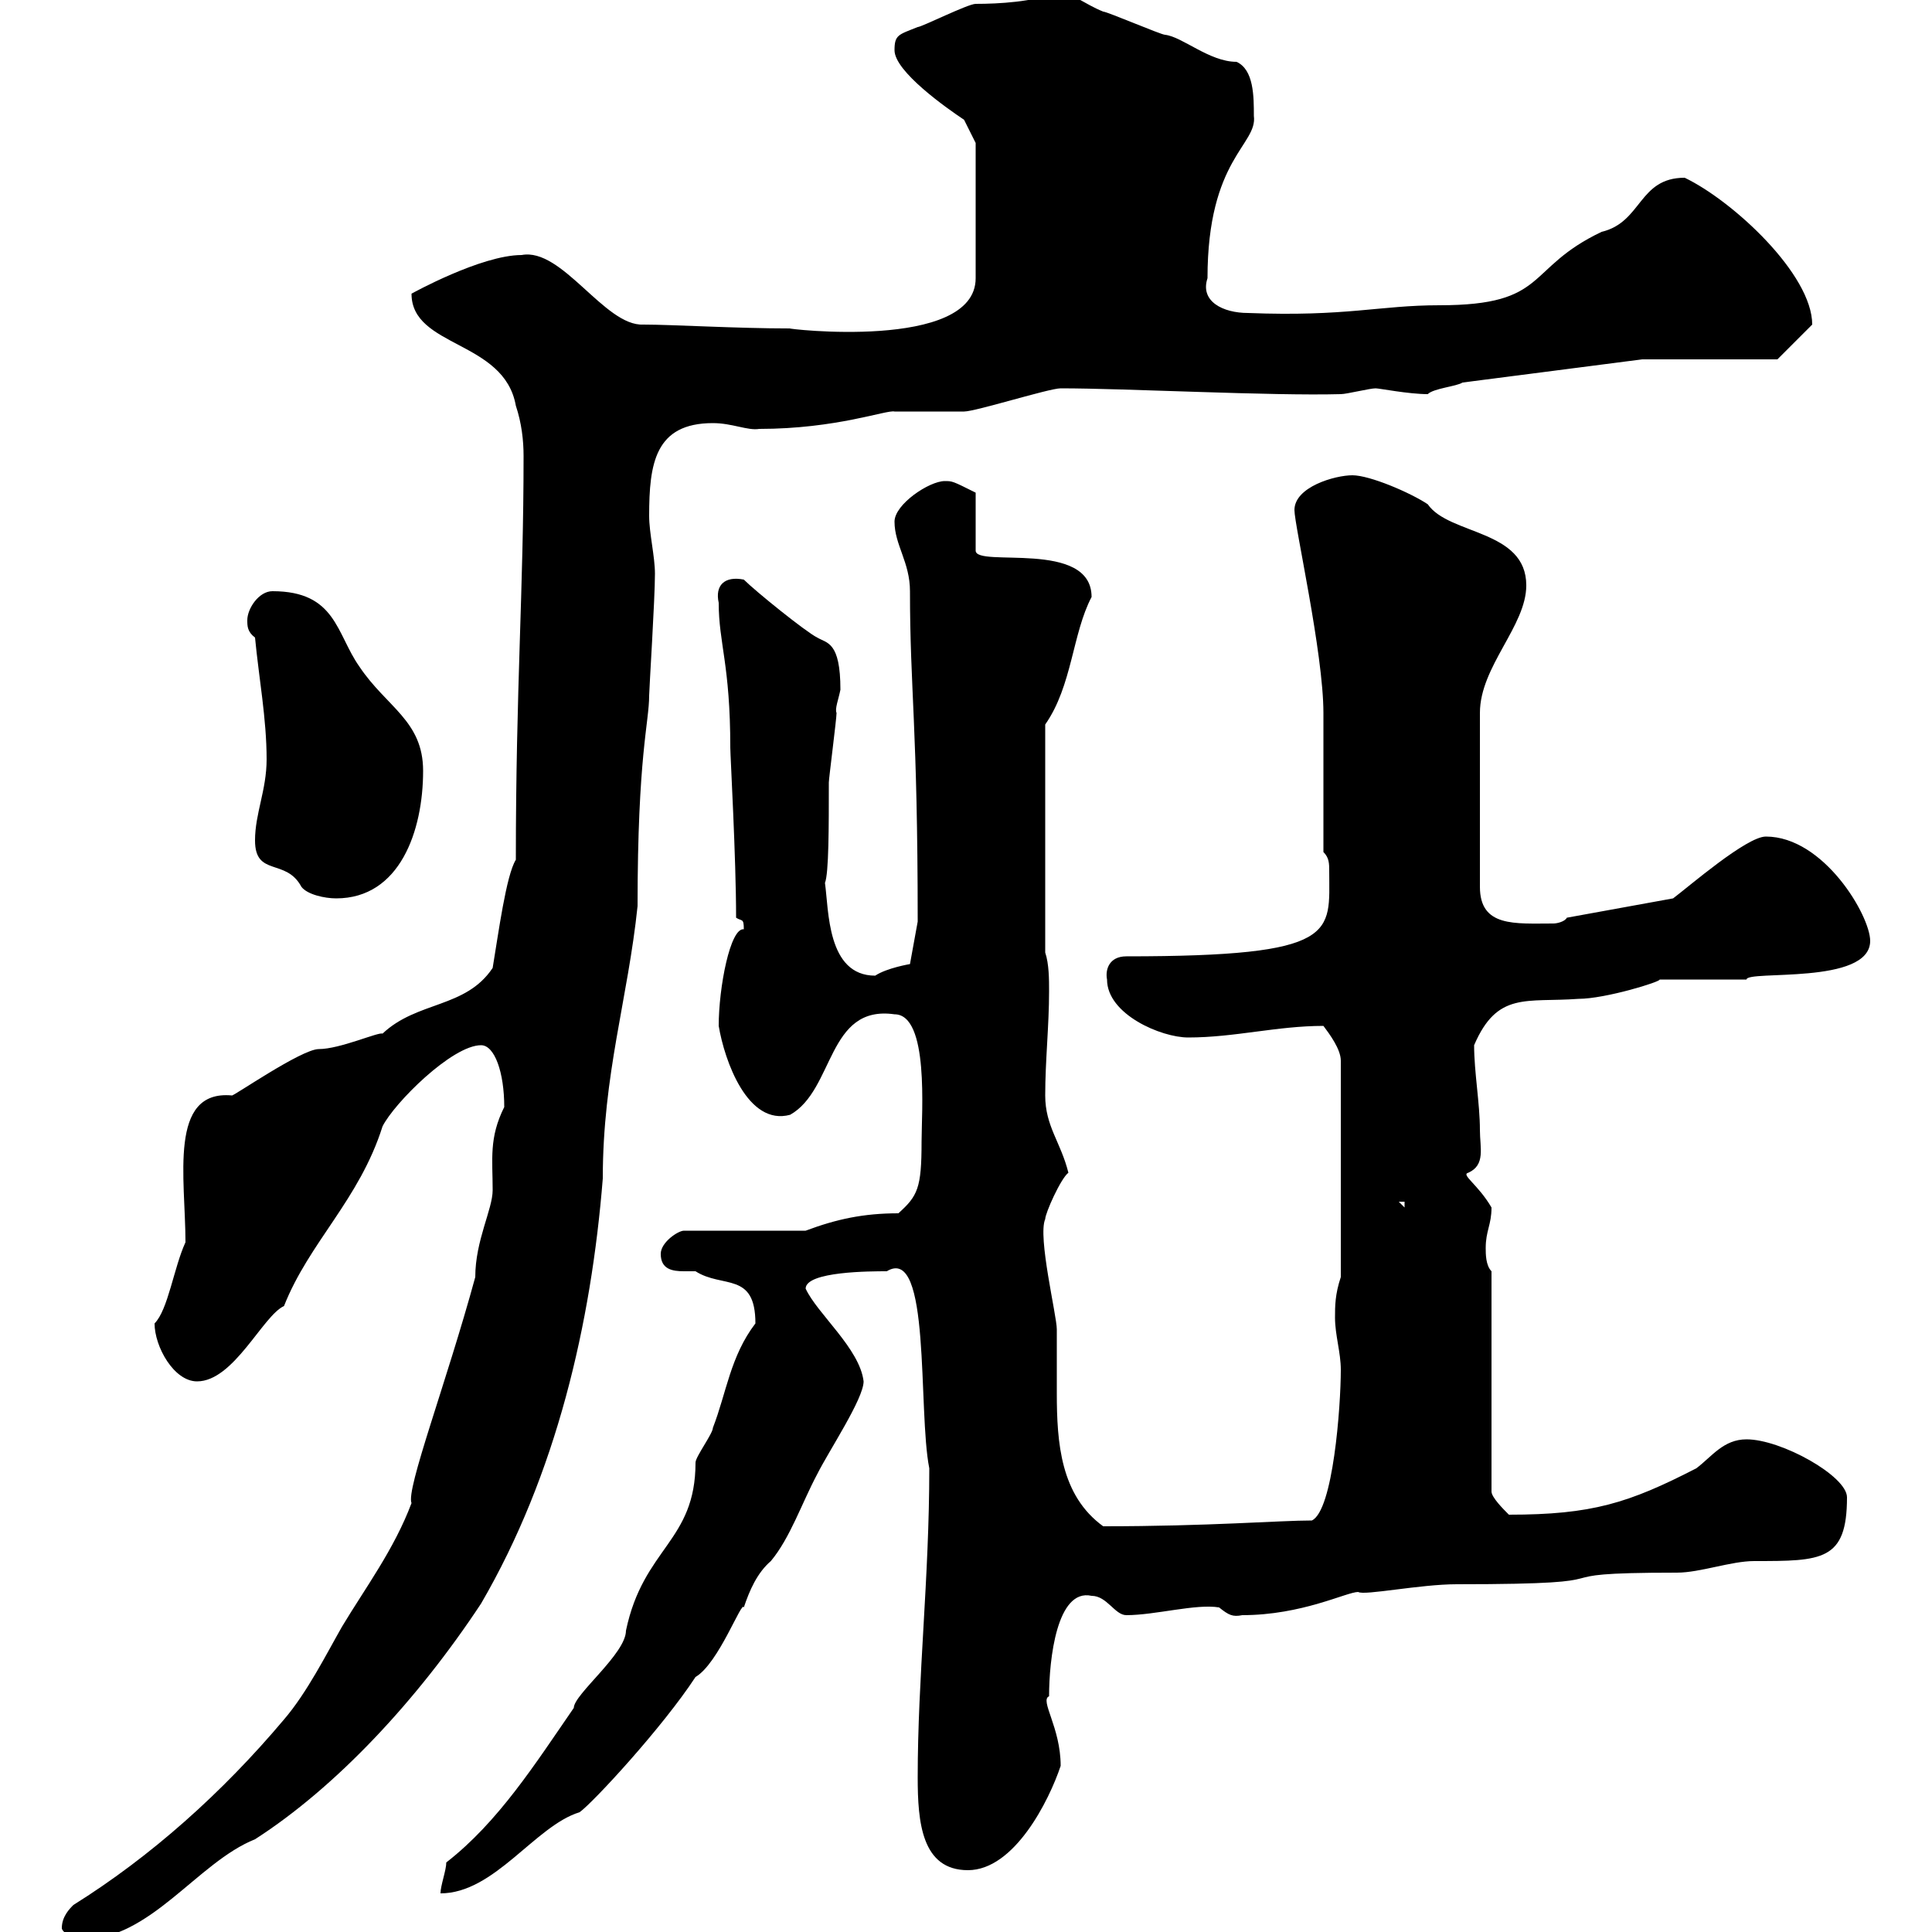 <svg xmlns="http://www.w3.org/2000/svg" xmlns:xlink="http://www.w3.org/1999/xlink" width="300" height="300"><path d="M9.60 299.40C9.60 300 11.40 301.20 12.60 301.20C23.40 301.20 30.60 289.20 39.60 285.60C52.20 277.50 64.80 264 74.70 249C86.40 228.90 91.80 205.50 93.60 183C93.60 166.80 97.50 155.10 99 140.70C99 117.30 100.80 112.20 100.80 108C100.80 107.10 101.70 93 101.70 89.10C101.70 86.40 100.80 82.80 100.80 80.10C100.80 72 101.70 65.70 110.70 65.70C113.70 65.70 116.10 66.90 117.90 66.60C129.90 66.60 137.70 63.60 138.90 63.90C139.50 63.90 148.50 63.90 149.70 63.90C151.50 63.90 162.90 60.30 164.70 60.30C174.90 60.30 197.40 61.50 208.20 61.20C209.10 61.20 212.70 60.30 213.60 60.30C214.20 60.30 218.70 61.20 221.70 61.20C222.60 60.30 226.20 60 227.10 59.40L255 55.80L276 55.80L281.40 50.40C281.40 42.60 269.10 31.20 261.60 27.60C254.40 27.60 255 34.50 248.70 36C236.70 41.70 240.60 47.40 223.50 47.40C214.20 47.40 209.10 49.20 193.80 48.60C189.90 48.60 186.30 46.80 187.50 43.20C187.50 24.60 195.30 22.50 194.70 18C194.70 15 194.70 10.80 192 9.60C187.80 9.60 183.60 5.70 180.90 5.40C180.30 5.40 171.90 1.80 171.30 1.80C168.30 0.60 166.50-1.20 164.10-1.20C160.50 0.30 155.10 0.60 151.50 0.60C150.30 0.60 143.10 4.20 142.50 4.20C139.50 5.40 138.90 5.40 138.90 7.80C138.90 11.10 147 16.80 149.70 18.60C150.30 19.80 151.50 22.20 151.50 22.20L151.50 43.20C151.50 54.60 121.50 51 122.70 51C114.30 51 104.40 50.40 99.90 50.40C93.90 50.70 87.30 38.40 81 39.60C74.70 39.60 63.90 45.60 63.90 45.60C63.90 54 78.30 52.80 80.10 63C81 65.70 81.30 68.40 81.30 70.80C81.30 91.80 80.10 106.80 80.10 133.50C78.60 135.90 77.40 144.90 76.50 150.30C72.30 156.60 64.80 155.40 59.40 160.50C58.80 160.20 52.80 162.90 49.50 162.90C46.80 162.90 36 170.40 36 170.10C26.10 169.20 28.80 183 28.80 192.90C27 196.80 26.10 203.40 24 205.50C24 209.10 27 214.50 30.60 214.50C36.30 214.50 40.80 204.30 44.10 202.80C48 192.90 55.80 186.30 59.40 174.90C61.20 171.30 70.20 162.30 74.70 162.30C76.80 162.30 78.30 166.50 78.30 171.90C75.90 176.70 76.50 180 76.50 184.80C76.50 187.80 73.80 192.60 73.80 198.30C69.30 214.80 63 231.30 63.90 233.40C61.20 240.60 56.70 246.60 53.10 252.60C50.70 256.80 47.70 262.80 44.10 267C34.50 278.40 23.40 288.30 11.40 295.80C10.80 296.40 9.60 297.60 9.60 299.40ZM117.30 205.50C113.40 210.60 112.80 216.30 110.70 221.70C110.70 222.60 108 226.20 108 227.10C108 239.40 99.90 240.30 97.20 253.20C97.20 256.80 89.10 263.10 89.10 265.20C83.10 273.90 77.40 282.90 69.30 289.20C69.30 290.40 68.40 292.80 68.40 294C76.80 294 83.10 283.50 90 281.40C92.10 279.90 102.90 268.20 108 260.40C111.60 258.30 115.20 248.40 115.50 249.60C116.40 246.90 117.60 244.20 119.70 242.40C122.70 238.80 124.50 233.40 126.90 228.90C128.70 225.30 134.10 217.20 134.10 214.50C133.50 209.40 126.90 204 125.10 200.10C125.10 197.40 135.30 197.40 137.70 197.40C144.60 193.20 142.50 219 144.30 228C144.30 245.10 142.50 260.40 142.50 276C142.50 282.90 143.10 290.40 150.30 290.40C157.50 290.40 162.90 279.60 164.70 274.20C164.70 268.20 161.40 264 162.90 263.40C162.90 257.70 164.10 246.60 169.50 247.80C171.90 247.80 173.10 250.80 174.90 250.80C179.40 250.80 185.70 249 189.30 249.60C190.80 250.80 191.40 251.10 192.90 250.80C202.20 250.80 209.10 247.20 210.90 247.20C211.80 247.80 220.50 246 226.20 246C256.20 246 236.10 244.20 260.40 244.20C264 244.20 268.80 242.40 272.40 242.40C282.90 242.40 286.80 242.40 286.80 232.50C286.80 229.20 276.60 223.50 271.20 223.50C267.60 223.50 265.80 226.20 263.40 228C252.90 233.40 247.20 235.20 234.30 235.20C233.40 234.30 231.60 232.50 231.60 231.60L231.60 197.40C230.70 196.50 230.70 194.70 230.70 193.80C230.70 191.10 231.60 190.20 231.60 187.50C229.50 183.90 226.80 182.40 228 182.10C230.70 180.90 229.80 178.20 229.80 175.50C229.80 171.30 228.90 166.50 228.90 162.30C232.50 153.90 237 155.70 245.10 155.10C249.30 155.10 258 152.40 257.70 152.10L271.20 152.10C271.20 150.60 290.40 153 290.40 146.10C290.40 142.20 283.20 129.90 274.20 129.90C271.20 129.90 262.20 137.70 259.80 139.50L243.30 142.50C243 143.10 241.80 143.40 241.20 143.40C235.20 143.40 229.80 144 229.80 137.70L229.80 110.70C229.80 103.50 237 97.20 237 90.90C237 82.20 225 83.10 221.70 78.30C219 76.50 212.70 73.80 210 73.80C207.30 73.80 201 75.60 201 79.20C201 81.60 205.50 101.40 205.50 110.70C205.50 114.30 205.50 128.70 205.50 132.30C206.40 133.20 206.40 134.10 206.40 135.30C206.40 144.90 208.20 148.50 174.90 148.50C172.20 148.50 171.60 150.60 171.90 152.10C171.90 157.50 180.30 161.10 184.50 161.10C191.70 161.10 198.30 159.30 205.50 159.30C206.40 160.50 208.20 162.90 208.20 164.70L208.20 198.30C207.30 201 207.30 202.80 207.30 204.60C207.30 207.30 208.20 210 208.20 212.70C208.20 218.40 207 234.60 203.70 236.10C198.60 236.10 187.80 237 171.30 237C164.70 232.20 164.10 224.10 164.10 216.30C164.10 213 164.10 209.70 164.10 206.40C164.10 204.30 161.10 192 162.30 189.30C162.30 188.40 164.70 183 165.90 182.10C164.70 177.30 162.30 174.90 162.30 170.10C162.30 164.70 162.90 159.30 162.90 153.90C162.90 152.10 162.90 149.70 162.30 147.90L162.30 112.50C166.50 106.50 166.50 98.40 169.50 92.70C169.50 83.70 151.50 88.20 151.50 85.50L151.50 76.50C147.90 74.70 147.90 74.70 146.70 74.70C144.30 74.70 138.90 78.30 138.90 81C138.90 84.60 141.30 87.30 141.30 91.80C141.30 107.10 142.50 112.80 142.50 143.10L141.30 149.70C141.30 149.70 137.70 150.30 135.90 151.50C128.40 151.50 128.70 141.30 128.10 137.10C128.70 135.60 128.70 128.40 128.70 121.50C128.70 120.90 129.90 111.60 129.90 110.70C129.60 110.10 130.20 108.60 130.50 107.10C130.50 99.60 128.40 99.90 126.90 99C125.10 98.10 117.30 91.80 115.50 90C112.50 89.40 111 90.90 111.60 93.60C111.60 99.90 113.40 103.20 113.40 116.10C113.40 117.30 114.30 133.20 114.30 142.50C115.20 143.10 115.50 142.50 115.50 144.30C113.40 144 111.60 153.30 111.60 159.30C112.50 164.70 116.10 174.90 122.70 173.10C129.60 169.20 128.40 156 138.90 157.50C144.30 157.50 143.10 172.80 143.10 177.30C143.10 184.50 142.50 185.70 139.50 188.40C134.10 188.40 129.90 189.30 125.10 191.10L106.20 191.10C105.30 191.10 102.60 192.90 102.60 194.70C102.60 197.10 104.40 197.40 106.20 197.40C106.80 197.40 107.10 197.40 108 197.40C112.20 200.10 117.30 197.40 117.30 205.50ZM217.20 186.60L218.10 186.60L218.10 187.50ZM39.60 130.50C39.60 136.20 44.40 133.20 46.80 137.70C47.70 138.90 50.40 139.50 52.20 139.50C62.10 139.50 65.70 129 65.70 119.70C65.70 111.90 60 109.80 55.80 103.50C52.20 98.40 52.20 91.80 42.30 91.80C40.20 91.80 38.40 94.50 38.40 96.30C38.40 97.20 38.40 98.10 39.60 99C40.20 105.30 41.40 111.60 41.40 117.90C41.40 122.70 39.60 126.30 39.60 130.50Z"/></svg>